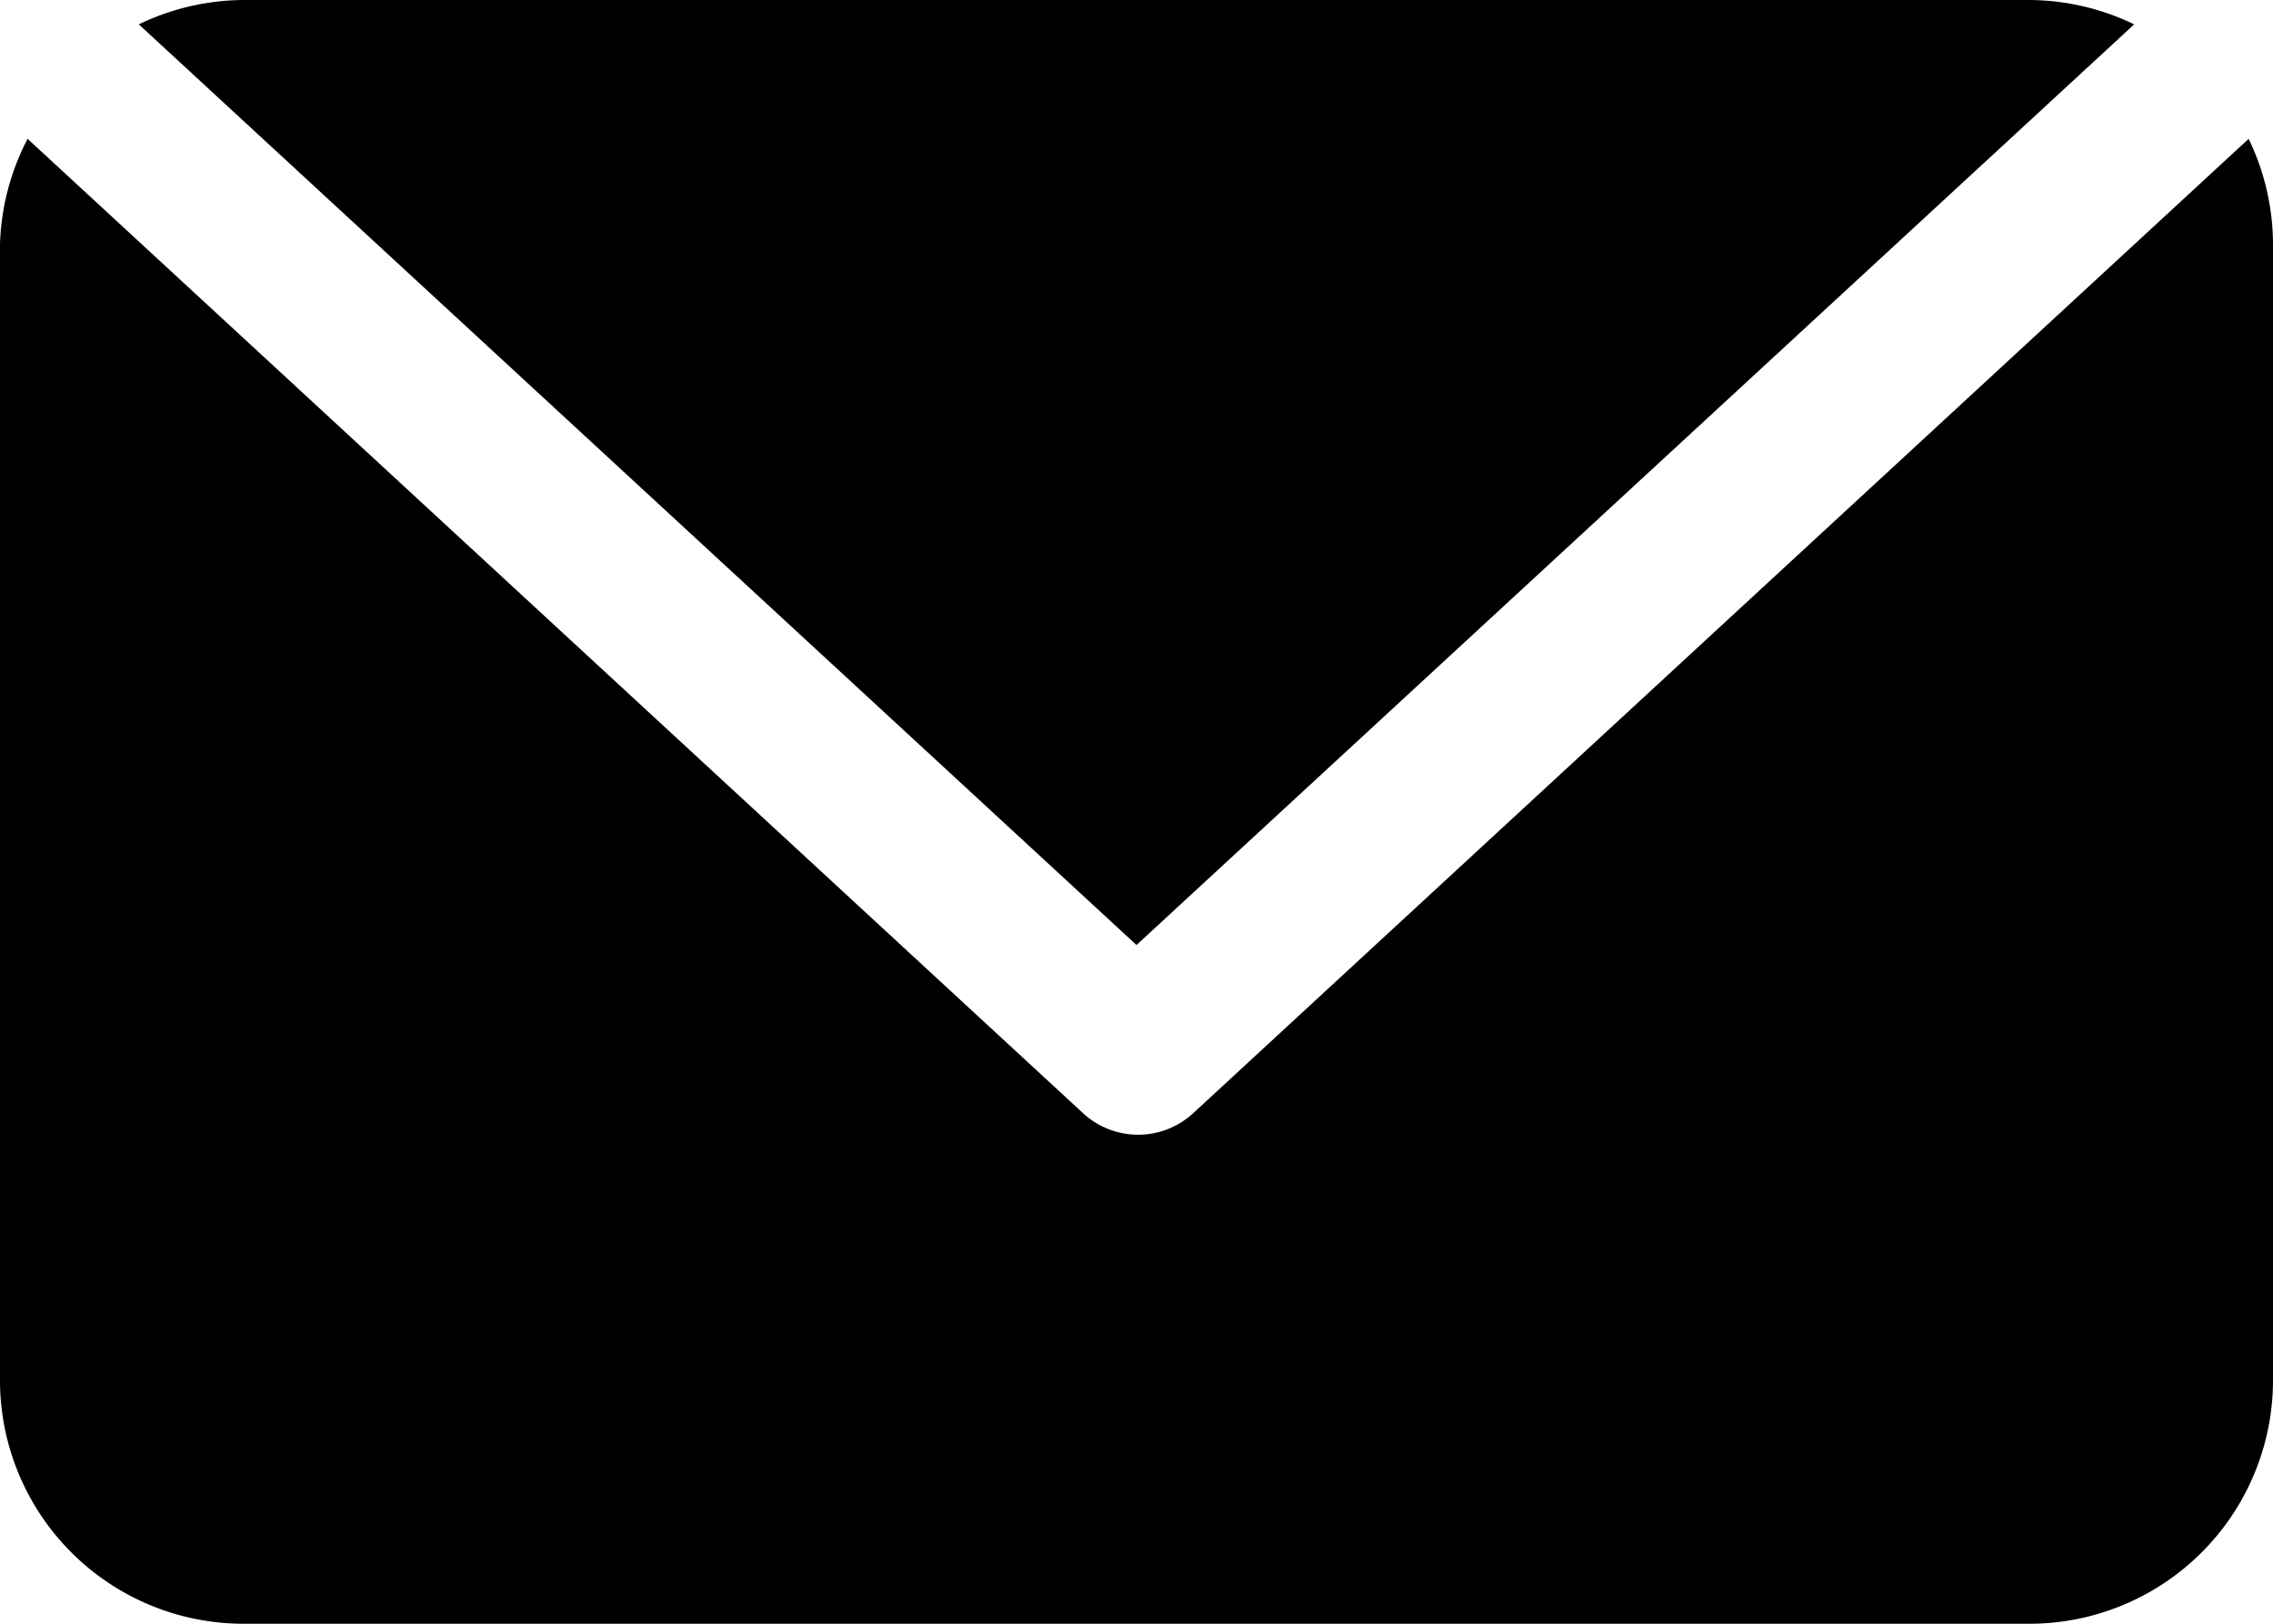 <svg xmlns="http://www.w3.org/2000/svg" width="28" height="20" viewBox="0 0 28 20">
  <g id="_08-Email" data-name="08-Email" transform="translate(-2 -6)">
    <path id="Path_2" data-name="Path 2" d="M16,17.64,3.71,6.3A3,3,0,0,1,5,6H27a3,3,0,0,1,1.29.3ZM29.7,7.71l-13,12a1,1,0,0,1-1.36,0l-13-12A3,3,0,0,0,2,9V23a3,3,0,0,0,3,3H27a3,3,0,0,0,3-3V9a3,3,0,0,0-.3-1.29Z"/>
  </g>
</svg>